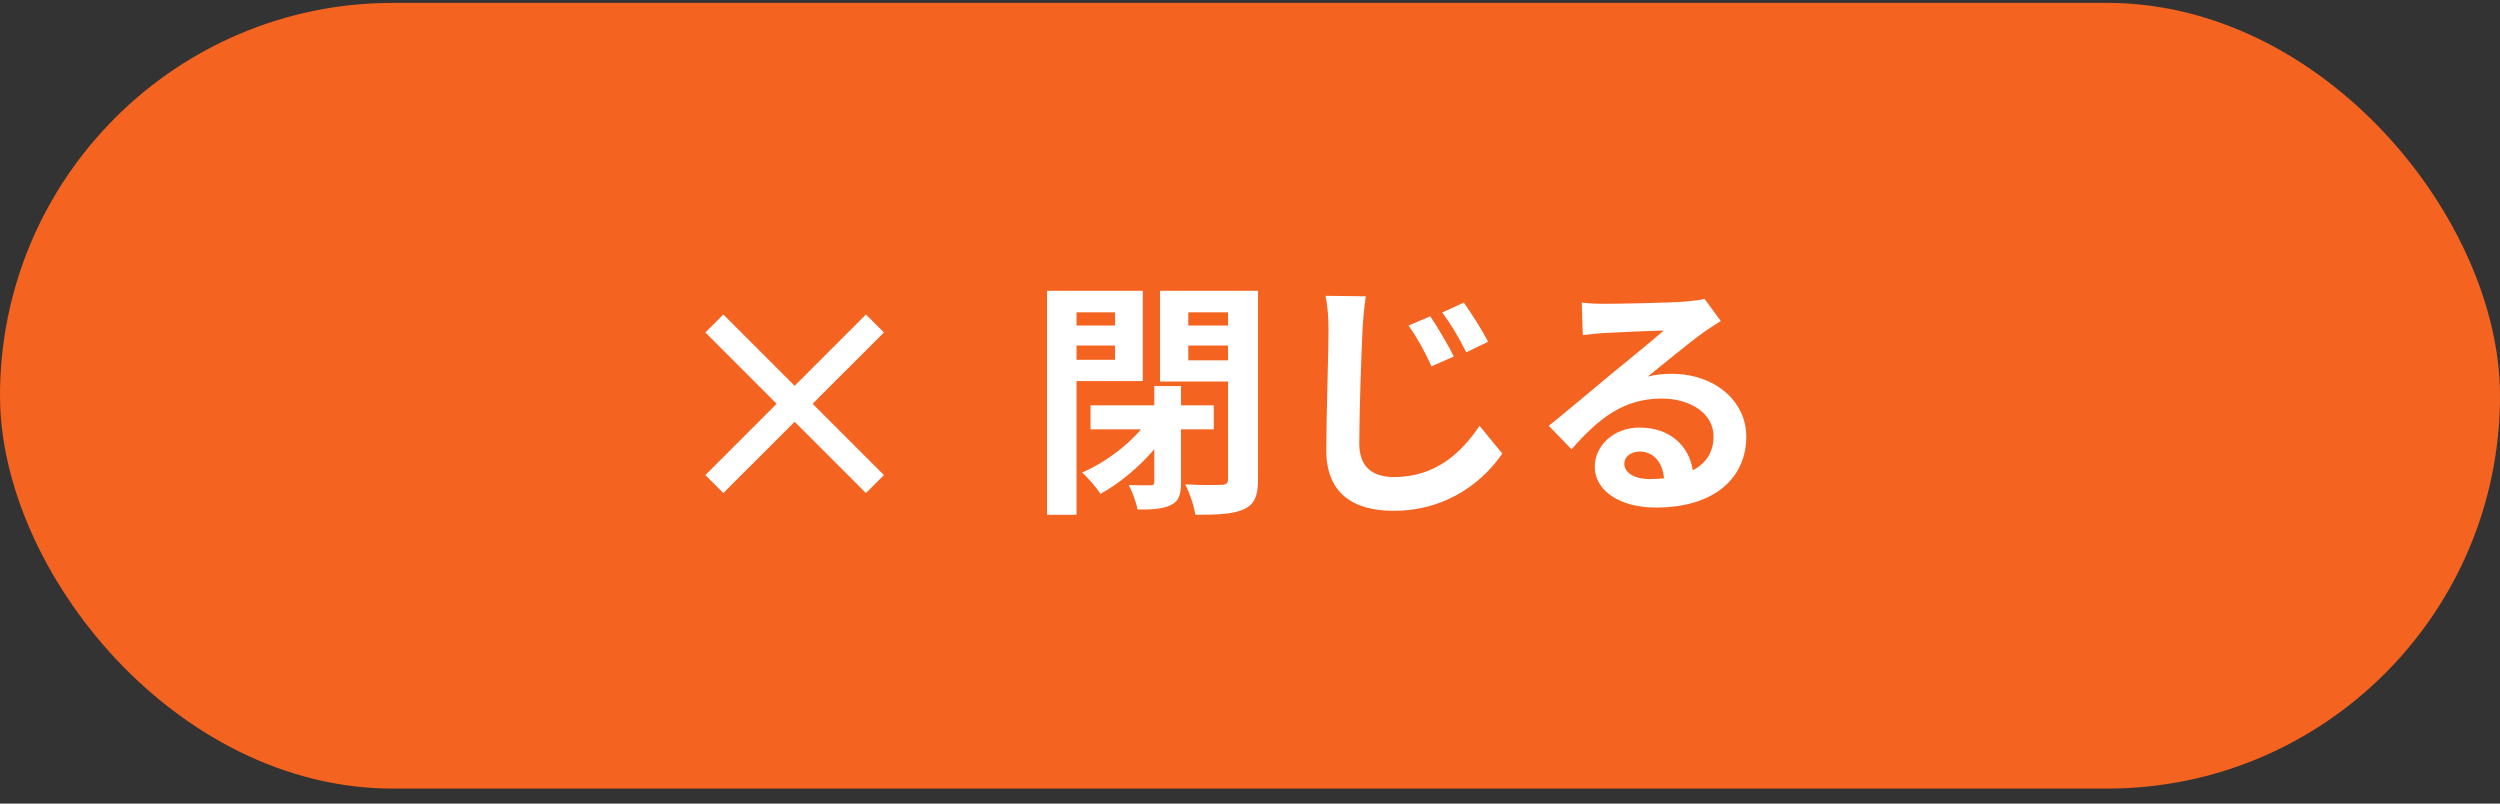 <svg width="140" height="45" viewBox="0 0 140 45" fill="none" xmlns="http://www.w3.org/2000/svg">
<rect x="0" y="0" width="140" height="45" fill="#333333" stroke="none"/>
<rect y="0.161" width="140" height="44" rx="22" fill="#F46320"/>
<path d="M49.5 18.619L48.493 17.611L44.5 21.604L40.507 17.611L39.5 18.619L43.493 22.611L39.5 26.604L40.507 27.611L44.5 23.619L48.493 27.611L49.5 26.604L45.507 22.611L49.5 18.619Z" fill="white"/>
<path d="M62.442 17.489H60.286V18.231H62.442V17.489ZM60.286 20.149H62.442V19.351H60.286V20.149ZM63.996 21.339H60.286V28.829H58.634V16.285H63.996V21.339ZM67.972 24.041H66.138V27.009C66.138 27.681 66.026 28.073 65.564 28.283C65.13 28.507 64.528 28.535 63.702 28.535C63.632 28.143 63.408 27.541 63.212 27.163C63.73 27.177 64.248 27.177 64.416 27.177C64.584 27.177 64.64 27.135 64.64 26.981V25.161C63.772 26.169 62.68 27.079 61.63 27.653C61.378 27.289 60.93 26.743 60.594 26.463C61.784 25.959 63.072 25.021 63.898 24.041H61.07V22.697H64.64V21.619H66.138V22.697H67.972V24.041ZM66.544 20.177H68.77V19.351H66.544V20.177ZM68.77 17.489H66.544V18.231H68.77V17.489ZM70.45 16.285V26.841C70.45 27.765 70.254 28.241 69.68 28.507C69.092 28.787 68.224 28.829 66.936 28.829C66.88 28.353 66.6 27.569 66.376 27.121C67.188 27.177 68.126 27.163 68.406 27.149C68.672 27.149 68.77 27.065 68.77 26.813V21.367H64.962V16.285H70.45ZM80.096 17.713C80.488 18.301 81.104 19.323 81.412 19.967L80.166 20.513C79.746 19.617 79.382 18.945 78.878 18.231L80.096 17.713ZM81.972 16.943C82.378 17.517 83.022 18.511 83.33 19.141L82.112 19.729C81.664 18.847 81.286 18.203 80.768 17.503L81.972 16.943ZM76.484 16.593C76.4 17.181 76.33 17.895 76.302 18.455C76.232 19.967 76.12 23.089 76.12 24.839C76.12 26.253 76.974 26.715 78.066 26.715C80.376 26.715 81.832 25.371 82.854 23.845L84.128 25.399C83.218 26.743 81.23 28.605 78.038 28.605C75.742 28.605 74.272 27.597 74.272 25.217C74.272 23.341 74.398 19.659 74.398 18.455C74.398 17.783 74.342 17.111 74.23 16.565L76.484 16.593ZM90.96 25.959C90.96 26.477 91.534 26.827 92.374 26.827C92.668 26.827 92.934 26.813 93.186 26.785C93.102 25.875 92.584 25.287 91.828 25.287C91.296 25.287 90.96 25.609 90.96 25.959ZM88.58 16.943C88.972 16.999 89.462 17.013 89.854 17.013C90.596 17.013 93.592 16.957 94.39 16.887C94.964 16.831 95.286 16.789 95.454 16.733L96.364 17.979C96.042 18.189 95.706 18.385 95.384 18.623C94.628 19.155 93.158 20.387 92.276 21.087C92.738 20.975 93.158 20.933 93.606 20.933C95.986 20.933 97.792 22.417 97.792 24.461C97.792 26.673 96.112 28.423 92.724 28.423C90.778 28.423 89.308 27.527 89.308 26.127C89.308 24.993 90.33 23.943 91.814 23.943C93.55 23.943 94.6 25.007 94.796 26.337C95.566 25.931 95.958 25.287 95.958 24.433C95.958 23.173 94.698 22.319 93.046 22.319C90.904 22.319 89.504 23.453 88.006 25.161L86.732 23.845C87.726 23.047 89.42 21.619 90.246 20.933C91.03 20.289 92.486 19.113 93.172 18.511C92.458 18.525 90.526 18.609 89.784 18.651C89.406 18.679 88.958 18.721 88.636 18.763L88.58 16.943Z" fill="white"/>
</svg>
